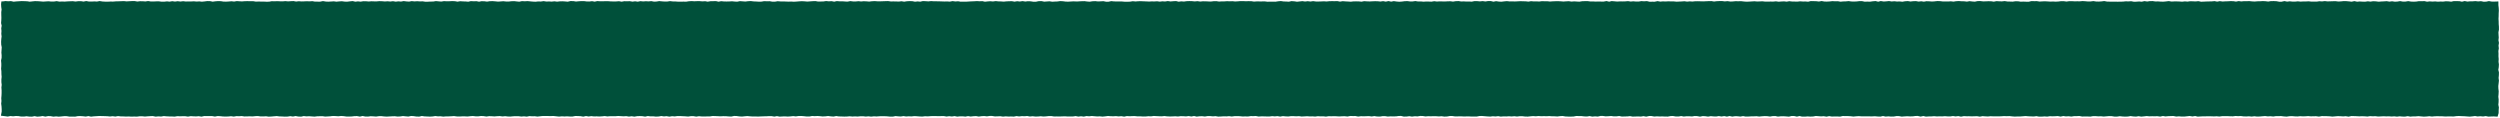<svg xmlns="http://www.w3.org/2000/svg" width="892" height="42" fill="none"><path fill="#00503A" d="M1 1h890v40H1z"/><path fill="#00503A" d="m879.496.395.879.171.895-.093.023-.004h.023l.961-.004v.004l.93-.07h.043l.047.003.894.106.926-.082.071-.008.07.016.91.18.844-.012.929-.188.09-.02.09.016.938.156.886.008.953-.035.52-.023.004.52v.816l.109.93.004.019v.015l.043.961v.051l-.055.961-.011.938v.02l-.047.933.047.933.004.012v.008l.011.96.078.927v.039l.004.96v.043l-.007.047-.164.899.039.898.062.961.004.043-.004.043-.098.887.161.89.015.082-.012.083-.136.89.097.902.008.067-.012.066-.148.899.051.914v.035l-.02.914.075.961.003.031-.003.031-.051.915.125.914.008.046-.004.047-.059.961v.028l-.004.023-.144.863.207.864.015.062-.004.067-.027.96v.016l-.004.02-.09.91.106.902.008.055-.004.055-.102.96v.004l-.109.918.027.887.109.961.004.039-.004.043-.046.96v.02l-.082.915.105.902.004.035v.031l-.016.961v.02l-.004.02-.086.882.18.89.016.067-.008.07-.074.926-.008.961-.004.07-.02.067-.242.816-.113.383-.398-.027-.946-.059-.922.02.004.004-.957.047-.066.003-.059-.011-.875-.184-.867.14-.066.012-.063-.007-.922-.094-.906.078-.062.008-.063-.012-.883-.148-.886.117-.012.004h-.012l-.957.09h-.082l-.957-.067h-.008l-.933-.074v.004l-.961-.031h-.012l-.938-.051-.918.047-.933.125-.039.004h-.043l-.957-.032h-.926l-.961.035-.027.004-.028-.004-.961-.066v-.004l-.929-.011h-.008l-.945-.028-.942.035-.004-.004-.929.09-.055.004-.055-.008-.906-.113-.895.102h-.027l-.961.05-.035.004-.035-.004-.961-.082h-.004l-.922-.09-.906.079h-.957l-.961.086-.066.007-.067-.011-.871-.16-.879.148-.043.008h-.043l-.961-.008h-.023l-.024-.004-.898-.09-.91.114-.059.007-.058-.008-.922-.101-.907.066h-.039l-.039-.004-.91-.074-.949.031h-.043l-.934-.05-.933.054h-.008l-.957.04-.043.003-.043-.004-.918-.117-.918.04h-.051l-.906-.06-.91.137-.059.008-.054-.004-.938-.078v.004l-.941-.035-.938.043h-.051l-.953-.055-.957-.031v-.004l-.894-.02-.899.204-.097.02-.094-.016-.906-.149-.895.074h-.074l-.957-.066v-.004l-.934-.027-.91.078-.961.082-.047.004-.05-.004-.961-.106v-.004l-.922-.03v-.005l-.957-.02v-.003l-.903-.004-.914.164-.074.016-.078-.012-.93-.121-.918.008.004.004-.957.027h-.031l-.027-.004-.926-.086-.914.07-.016.004h-.012l-.961.016h-.035l-.914-.05-.933.089-.032.004h-.031l-.961-.035-.012-.004h-.015l-.914-.082-.906.031-.942.14-.055.008-.05-.003-.961-.063-.016-.004h-.016l-.929-.12-.918.015H813l-.918-.004-.93.136-.062.012-.063-.008-.914-.101-.925.05-.043.005-.047-.008-.918-.114-.899.075-.957.082-.015.004h-.012l-.961.027h-.039l-.035-.004-.903-.11-.898.114-.055.008-.058-.008-.93-.098-.906.059-.024.004-.023-.004-.957-.024-.028-.004h-.023l-.918-.124-.918.042-.023.004-.028-.004-.922-.054-.906.113-.035.004h-.035l-.961-.02h-.02l-.957-.054-.929.008-.93.004-.93.124-.054.008-.055-.004-.938-.086-.914.047h-.039l-.961-.03v-.005l-.945-.02-.949.024h-.945l-.957.047-.958.063-.074.003-.07-.015-.859-.203-.864.148-.082.016-.086-.016-.898-.156-.883.094-.961.101-.023.004h-.024l-.961.008h-.047l-.925-.086-.914.07-.067.008-.066-.012-.914-.175-.899.011.004.004-.957.035-.004-.004-.926.094-.066.008-.062-.012-.868-.144-.867.191-.086.02-.09-.012-.921-.125-.915.027h-.023l-.945-.015-.949.03-.036.005-.031-.004-.91-.094-.906.102h-.004l-.961.097-.067.008-.066-.011-.883-.153-.875.145-.054.008-.055-.004-.957-.055-.024-.004h-.023l-.883-.133-.875.156-.035.008h-.035l-.957.04h-.047l-.961-.051h-.012l-.015-.004-.907-.102-.886.129-.035.008h-1.036l-.039-.008-.914-.145-.937-.02-.91.079-.961.078-.047.004-.043-.008-.918-.093-.938.027h-.027l-.027-.004-.953-.07-.895.004-.91.156-.055.008-.051-.004-.957-.043-.937.008-.957.007h-.051l-.051-.011-.902-.176-.895.05h-.961l-.91.145-.066.012-.07-.008-.93-.113-.899.058-.054.004-.051-.008-.879-.129-.863.184-.098.02-.098-.02-.898-.168-.902.055-.012.004v-.004l-.961.035h-.035l-.91-.043-.918.137-.051.008-.055-.004-.922-.063-.925.074h-.043l-.957-.004h-.043l-.043-.007-.879-.157-.887.121-.043.004h-.043l-1.922-.078h-.011l-.012-.004-.922-.082-.914.075h-.004l-.957.074h-.973l-.961.047h-.062l-.961-.075h-.016l-.918-.105-.929.035h-.036l-.961-.035v-.004l-.91.066h-.011l-.961.04h-.028l-.957-.012-.953.004h-.027l-.942-.047-.906.086-.035.004h-.035l-.957-.043h-.02l-.902-.075-.887.165-.086.015-.082-.011-.925-.149-.903.027-.961.032h-.035l-.961-.043-.933.008h-.012l-.016-.004-.898-.04-.907.172-.097.02-.098-.023-.887-.184-.871.11-.066.007-.063-.008-.89-.129-.887.133-.039.008-.039-.004-.961-.012h-.031l-.922-.07-.922.074h-.051l-.945-.02-.945.032h-.063l-.922-.086-.91.078-.019.004h-.954l.004.004-.961.066-.074.004-.07-.015-.859-.2-.844.184-.11.023-.105-.023-.906-.203-.864.008-.933.133-.031.003h-.032l-.961.008h-.031l-.933-.054-.93.054-.004-.004-.941.082-.071.008-.066-.011-.899-.172-.879-.02-.925.156-.039.008h-.036l-.96.02h-.051l-.922-.082-.918.078-.074.004-.071-.016-.851-.187-.852.195-.062.015-.067-.003-.961-.036h-.027l-.937-.09-.911.051h-.027l-1.922-.008h-.004l-.957-.007v-.004h-.992l-.906-.07-.946.058-.003-.004-.938.098-.055.004-.054-.008-.934-.113v.004l-.957-.059h-.941l-.907-.023-.894.199-.067.015-.066-.004-.961-.05h-.926l.004.004-.957.027h-.051l-.05-.008-.871-.148-.864.18-.09.015-.089-.012-.914-.148-.895.062h-.07l-.961-.074v-.004l-.899-.058-.894.168-.07.007-.958.036h-.05l-.926-.063-.926.074-.019.004h-1.039l-.059-.011-.844-.208-.847.192-.106.023-.109-.023-.907-.196-.859-.011-.969.242-.078-.008-.961-.078v-.004l-.945-.058-.922.015-.922.102-.078.008-.074-.016-.899-.184-.886.02-.914.152-.075.012-.07-.012-.941-.125-.895-.027-.937.066-.957.09-.051.004-.055-.004-.918-.113-.922.043h-.015l-.938.008-.957.058h-.019l-.961.02-.051.004-.051-.012-.871-.164-.867.16-.07.016-.075-.008-.925-.106-.907-.023-.922.137-.089.011-.09-.02-.852-.19-.851.19-.102.024-.102-.02-.875-.167-.875.136-.078.012-.078-.011-.879-.149-.879.148-.046.008h-.051l-.961-.03h-.016l-.015-.005-.895-.09-.895.153-.074.011-.078-.007-.941-.133-.871-.047-.903.18-.09.02-.093-.017-.926-.171-.883-.032-.902.149-.059.008-.058-.004-.961-.07h-.918l-.914.093-.075.008-.07-.012-.867-.168-.871.157-.047.007-.047-.004-.961-.007h-.039l-.039-.008-.926-.157-.855.024-.922.176-.051.008h-.047l-.961-.012h-.015l-.95-.047-.933.023h-.039l-.93-.05-.934.066-.062.004-.062-.012-.915-.168-.843.004-.926.2-.098.019-.097-.016-.879-.164-.871.145-.051.008-.051-.004-.945-.047-.934.031h-.004l-.957.031h-.055l-.05-.008-.895-.164-.879.102-.023.004h-.024l-.961.016.004.003-.961.032h-.054l-.059-.012-.89-.184-.872.11h-.05l-.961.02h-.035l-.04-.005-.906-.125-.91.07h-.012l-.961.047-.043.004-.046-.007-.938-.125-.863-.012-.903.207-.07.016-.074-.004-.941-.067-.899.086-.074.004-.07-.012-.875-.183-.915.152h-.046l-.961-.031h-.024l-.019-.004-.934-.113-.933-.008h-.008l-.922-.024-.891.172-.039.008-.039.004-.957.035h-.023l-.961-.011h-.016l-.961-.044h-.031l-.031-.007-.918-.157-.887.047-.93.121-.043.004h-.047l-.961-.058v-.004l-.933-.004h-.039l-.93-.078-.918.058h-.047l-.945-.035-.941.035h-.028l-.027-.004-.914-.07-.922.086-.039.004h-.043l-.922-.07-.91.07.004.004-.961.105-.031.004h-.036l-.96-.023h-.024l-.023-.004-.93-.113h-.902l-.926.113-.059.008-.062-.008-.895-.105-.922.085-.043.004-.039-.004-.925-.07-.922.066-.024.004-.027-.004-.918-.027-.945.078-.063.004-.059-.008-.894-.152-.891.105-.047.004-.046-.004-.922-.07-.899.114-.047.003-.043-.004-.961-.054h-.011l-.961-.078-.949-.082-.875.02-.922.175-.043.008h-.043l-.961.008h-.008l-.961-.004h-.012l-.015-.004-.949-.059-.93.024h-.992l-.95-.047-.933.027h-.012l-.957.008h-.039l-.035-.004-.934-.133h-.875l-.918.16-.031.008h-.035l-.961.04-.043.003-.047-.008-.906-.129-.902.067-.04.004-.035-.004-.937-.067-.942-.02-.949.036h-.031l-.953-.027-.91.078-.063.004-.058-.008-.918-.149-.875-.011-.93.148-.051.008-.055-.004-.918-.047-.914.117-.07.008-.07-.008-.887-.144-.887.117-.027.004h-.027l-.957.027-.067.004-.066-.015-.906-.215-.856.008-.933.132-.032.004h-.031l-.961.008h-.008l-.961-.008v-.004l-.922.067h-.054l-.055-.008-.934-.14-.859.007-.937.145-.043.008-.047-.004-.957-.028h-.032l-.031-.004-.89-.144-.879.136-.071.008-.07-.008-.922-.124-.914.035-.961.035h-.035l-.918-.04-.918.126-.082.008-.078-.016-.918-.176-.906.008h-.02l-.894-.031-.91.183-.075.012-.074-.008-.922-.093-.918.007.004.004-.961.063-.031.004-.031-.004-.961-.055v-.004l-.934-.035-.937.035h-.036l-.906-.035-.918.145-.066.011-.067-.008-.921-.101-.93.023h-.047l-.914-.066-.906.125-.051.008-.051-.004-.949-.07-.922.027h-.027l-.024-.004-.933-.07-.922.054-.961.051h-.047l-.047-.004-.918-.129-.91.051-.027.004-.024-.004-.961-.05v-.005l-.902-.004-.926.121-.043.004h-.043l-.957-.039h-.031l-.891-.093-.894.156-.086.015-.082-.015-.903-.149-.886.086-.047.004-.043-.004-.902-.078-.915.114-.035.003h-.031l-.961-.007h-.008l-.961-.024v-.004l-.925-.008-.95.059-.062.004-.059-.012-.91-.172-.898.04h-.032l-.91-.016-.925.14-.043.004h-.047l-.946-.027-.945.027h-.035l-.031-.004-.926-.101-.949-.028-.914.012-.934.121-.066.012-.067-.012-.898-.12-.91.081-.028.004-.031-.004-.957-.023v-.004l-.914.066h-.016l-.957.04h-.054l-.051-.008-.903-.153-.894.074h-.043l-.043-.004-.922-.09h-.926l-.91.145-.066.008-.067-.008-.922-.105-.914.023-.929.114-.082.007-.946-.215-.859.164-.086.016-.086-.012-.887-.152-.886.117-.051.008-.047-.004-.937-.066v.004l-.926-.024-.922.117-.051.004-.051-.004-.937-.074-.918.051h-.012l-.961.02-.019.003-.016-.004-.961-.042h-.035l-.91-.114-.899.098-.031.004h-.035l-.961-.028h-.008l-.961-.046h-.004l-.914-.051-.91.125-.047.008-.043-.004-.941-.04-.906.094h-.047l-.957.012h-.02l-.019-.004-.926-.062-.957.008h-.059l-.918-.098-.933.012.004.004-.957.039h-.028l-.027-.004-.887-.055-.898.188-.094.019-.094-.016-.906-.156-.887.078-.043.004-.047-.004-.937-.093-.906.05-.02.004h-.019l-.961-.027h-.032l-.894-.078-.918.12h-.012l-.961.102-.051.004-.05-.004-.942-.097-.91.039h-.058l-.961-.078h-.004l-.926-.082-.895.101-.046.008-.051-.008-.887-.078-.891.184-.082.02-.082-.013-.902-.117-.895.11-.074.008-.074-.016-.883-.168-.879.129-.035.004h-.035l-.953-.004-.957.015h-.02l-.023-.004-.942-.062-.925.031-.961.035h-.028l-.953-.02-.949.02h-.039l-.043-.007-.914-.145h-.91l-.922.105-.016.004h-.015l-.961.055h-.039l-.043-.004-.91-.097-.903.093h-.043l-.961.016h-.035l-.031-.004-.895-.105-.918.093-.07.004-.07-.011-.887-.165-.898.079-.032.004-.031-.004-.933-.04-.911.106-.062.008-.059-.008-.89-.117-.871.172-.055.011h-.063l-.949-.043-.937.02h-.024l-.019-.004-.938-.062-.902.09-.059.007-.062-.008-.922-.14-.903.043h-.007l-.961.027h-.047l-.043-.008-.942-.148-.863-.004-.929.133-.063.008-.062-.008-.934-.106-.895.051-.929.125-.078.012-.075-.012-.914-.16-.894.055-.004-.004-.93.105-.066.008-.067-.012-.882-.144-.864.164-.07.015-.074-.007-.922-.098h-.899l-.957.102-.074.007-.074-.015-.871-.172-.875.136-.067.012-.07-.008-.91-.109-.887.117-.074.012-.078-.016-.914-.164-.906.02-.957.023h-.032l-.957-.031v-.004l-.933-.004-.938.031.004.004-.961.075h-.062l-.918-.047-.914.117-.043.004h-.043l-.957-.043h-.016l-.961-.074v-.004l-.894-.043-.934.105-.039.004h-.039l-.961-.043-.902.063-.055.004-.051-.008-.887-.133-.882.14-.055.008h-.055l-.961-.062-.011-.004-.891-.082-.887.184-.051.011h-.05l-.961-.008h-.024l-.023-.004-.961-.093v-.004l-.934-.043v-.004l-.925-.004-.938.027.004.004-.961.07-.027.005-.032-.004-.933-.047-.91.101-.055.004-.055-.004-.918-.105-.902.082-.051.008-.051-.008-.929-.11-.922.004-.922.098-.035.004-.035-.004-.938-.043-.937.047h-.035l-.032-.004-.922-.086-.914.082h-.027l-.957.027h-.039l-.957-.039v-.004l-.949-.015h-.032l-.035-.004-.875-.133-.871.176-.066.016-.071-.004-.961-.075h-.011l-.016-.004-.902-.12-.891.109h-.035l-.961.05-.039.005-.035-.004-.961-.102v-.004l-.891-.055.004.004-.961.043h-.047l-.902-.054-.898.175-.051.008h-.047l-.961-.008h-.023l-.028-.004-.957-.105v-.004l-.941-.066-.887.008-.93.132-.062.008-.063-.008-.906-.101-.902.101-.012.004h-.016l-.957.059h-.058l-.949-.055-.918.02.004.004-.961.054-.063.004-.058-.011-.876-.169-.863.157-.086.015-.086-.015-.914-.157h-.898l-.957.055h-.016l-.961.016.004.004-.957.035-.004-.004-.949.05h-.043l-.953-.034-.941.015h-.043l-.961-.07h-.008l-.926-.086-.902.07-.957.102-.039.004-.04-.004-.96-.055h-.02l-.02-.004-.941-.133-.851-.02-.915.196-.062.016-.066-.004-.957-.043h-.024l-.922-.082-.933-.008-.953.05-.028.005-.023-.004-.961-.047v-.004l-.957-.035v-.004l-.899-.02-.922.145-.039.004h-.984l-.961.027h-.023l-.961-.02h-.035l-.903-.085-.898.137-.078.011-.078-.011-.938-.157h-.883l-.902.137-.059.008-.054-.004-.961-.074v-.004l-.946-.04-.004-.003-.961-.05v-.005h-.894l-.93.125-.051.008-.054-.004-.899-.074-.902.148-.082.012-.082-.016-.902-.156-.887.082-.063.008-.058-.012-.883-.133-.875.16-.031.005-.035.003-.961.04-.039.003-.985-.109-.906.023h-.039l-.039-.004-.875-.12-.871.199-.09.02-.094-.016-.949-.149-.899-.035-.914.035-.918.156-.078.016-.078-.012-.898-.136-.887.117-.07.008-.071-.012-.914-.145-.894.059-.031.004-.032-.004-.961-.059-.921-.058-.926.078h-.035l-.961.012h-.016l-.918-.02-.949.082-.055.004-.055-.008-.91-.125-.89.098h-.024l-.961.058-.027.004-.027-.004-.946-.047-.933.028h-.035l-.04-.004-.894-.105-.898.12-.079.008-.074-.011-.859-.149-.867.196-.098.023-.098-.016-.925-.164-.926-.03v-.005l-.903-.015-.906.171-.047.008h-1.023l-.016-.004-.933-.058-.93.047h-.024l-.023-.004-.918-.047-.934.09-.05.004-.047-.008-.961-.102-.922-.101-.934.02h-.011l-.961-.005h-.008l-.957-.015v-.004h-.942l-.917.09-.957.113-.059.008-.063-.008-.921-.117-.922.027h-.051l-.899-.074-.886.176-.075.015-.07-.008-.926-.093-.91.074-.047.004-.05-.008-.93-.117h-.934v-.004l-.906.02-.957.1-.031.005h-.031l-.961-.02h-.024l-.023-.004-.895-.109-.922.09-.054.004-.059-.008-.914-.125-.902.043-.957.078h-.071l-.961-.062v-.004l-.898-.028-.922.13-.07.007-.071-.012-.945-.14-.887-.04-.914.114-.031.004h-.031l-.961-.004h-.027l-.028-.004-.922-.105-.886.062-.957.11-.043.007-.039-.004-.961-.05h-.911l-.957.054h-.039l-.961-.027h-.027l-.027-.004-.907-.129-.91.07h-.015l-.957.043h-.938l-.957.09-.058.004-.055-.008-.926-.12-.918.019h-.035l-.031-.004-.883-.102-.902.145-.028.004h-.023l-.961.054h-.051l-.957-.043h-.004l-.957-.043h-.027l-.028-.004-.863-.132-.863.21-.067.016-.066-.004-.961-.027-.027-.004-.032-.004-.941-.14-.875-.051-.887.191-.07.016-.07-.004-.961-.078h-.016l-.887-.102-.906.133-.047.008-.961.043-.043.004-.043-.008-.921-.113-.922.03-.004-.003-.946.05-.957.056h-.054l-.961-.051h-.016l-.015-.004-.926-.11-.891.016-.937.133-.051.008-.055-.004-.949-.075-.918-.046-.91.12-.039.009h-.039l-.957-.024-.047-.004-.043-.008-.848-.175-.859.199-.102.023-.101-.02-.914-.163-.887.008-.93.117h-.039l-.961.039h-.027l-.961-.016h-.027l-.032-.004-.941-.133-.895-.058-.925.097-.039.004h-.043l-.961-.062v-.004l-.903-.031-.937.086H118l-.008.004-.961.058h-.004l-.957.055-.054.004-.051-.008-.906-.137-.93.012.004.004-.945.023-.93.114-.047.004-.047-.004-.957-.067h-.004l-.937-.07-.922.05-.039.005-.043-.008-.875-.106-.879.196-.063.015-.066-.004-.961-.043h-.035l-.035-.008-.868-.164-.867.168-.082.02-.086-.016-.883-.133-.882.145-.035.004h-.032l-.961.027h-.043l-.961-.058v-.004l-.941-.02h-.027l-.024-.004-.902-.12-.914.077-.004-.004-.953.086h-.008l-.012.004-.96.043-.047.004-.047-.008-.891-.129-.926.06h-.035l-.96-.005h-.032l-.035-.004-.922-.133-.88.036-.956.101-.04.004h-.034l-.946-.047-.933.035h-.008l-.961.02h-.043l-.043-.004-.91-.14-.898.062-.028.004-.027-.004-.918-.031-.902.152-.075.012-.074-.012-.898-.125-.907.09-.015.004h-.016l-.957.03h-.035l-.961-.03h-.02l-.015-.004-.934-.102v.004l-.902-.055-.899.176-.09.016-.09-.016-.921-.164-.906-.008-.954.02-.011.004-.016-.004-.902-.024-.895.2-.094.02-.097-.016-.887-.149-.906.078h-.063l-.96-.035h-.012l-.899-.059-.906.153-.074.012-.078-.008-.903-.13h-.945l-.953.02h-.031l-.895-.039-.922.157-.058.011-.059-.004-.957-.062v-.004h-.953l-.961-.047h-.02l-.89-.086-.899.156-.058.012-.059-.004-.914-.058-.926.09-.078.007-.07-.015-.914-.188-.879.024.004.004-.957.054.004.004-.957.078-.047.004-.043-.004-.918-.09h-.922l-.93.118-.039.004h-.035l-.945-.028-.946.035h-.05l-.942-.066-.925.039h-.047l-.961-.05v-.005l-.938-.011h-.027l-.024-.004-.902-.102-.875.156-.074.012-.074-.008-.895-.117-.91.098-.05.008-.052-.008-.93-.098v.004l-.956-.031v-.004l-.957-.02v-.004l-.957-.015v-.004l-.918.062h-.004l-.957.059-.004-.004-.93.113-.086.008-.086-.02-.855-.195-.852.168-.078.016-.078-.008-.937-.113v.004l-.95-.063-.879.02-.922.18-.054.007h-.055l-.953-.027-.945.015h-.043l-.043-.003-.918-.153-.883-.015-.95.097h-.007l-.961.086-.047.004-.047-.004-.914-.094-.906.09-.07.008-.067-.012-.926-.168-.87-.027-.903.172-.102.016-.097-.02-.867-.187-.864.144-.047.008-.96.07-.067.004-.066-.016-.864-.171-.863.175-.055.008h-.054l-.961-.027h-.024l-.027-.004-.898-.117-.895.113-.035.004h-.035l-.957-.016h-.04l-.035-.004-.918-.152-.89-.027-.942.097-.05.008-.051-.008-.89-.093-.88.18-.086.015-.082-.012-.953-.133v.004l-.863-.11-.527-.066.097-.523.176-.918-.004-.906L.543 38l.004-.004-.117-.934-.008-.054.004-.055.094-.93-.063-.91-.004-.039.004-.035.078-.96.035-.919v-.926l-.066-.957L.5 31.23l.004-.046.101-.907L.5 29.38l-.004-.027v-.028l-.004-.96v-.024l.004-.027.086-.922-.074-.91v-.036l-.016-.957.004-.004-.094-.914-.004-.043v-.043l.07-.96-.003-.88-.082-.96-.008-.07.016-.067.18-.926.007-.906-.082-.91v-.075l.059-.96.058-.903-.172-.894-.007-.04v-.038l-.032-.961v-.043l.059-.961v-.028l.11-.906-.106-.902-.004-.043.004-.04.058-.925-.074-.93-.004-.058.008-.055.14-.867-.19-.867-.016-.07.004-.075.07-.96.031-.907-.031-.961v-.012l-.012-.957v-.035l.004-.031.11-.903-.122-.89-.004-.02v-.02l-.05-.96-.004-.047.008-.047.062-.48L.512.5h.547L1.89.387l.054-.008.051.004.93.066.93-.047.066-.004.062.016.883.191.883-.093h.02l.957-.059.96-.062.024-.004h.023l.961.031H8.7l.961.035h.027l.028.004.89.137.903-.094.004-.004.96-.09.032-.004.031.004.961.028h.02l.957.066h.007l.926.078.922-.062h.004l.961-.055h.039l.035.004.922.09h.906l.934-.137.078-.012.078.012.918.164.89-.05h.044l.925.038.942-.07h.015l.962-.043h.003l.957-.031.043-.004.04.008.902.117.898-.11.02-.003h.023l.961-.02h.047l.043.008.875.14.871-.171.094-.016.09.016.918.164h.886l.961-.051h.051l.906.047.903-.16.082-.016.082.012.91.144.96.055-.003.004.918.004.957-.043h.027l.918.011.957-.074.012-.004h.016l.953-.015V.465l1.922-.07h.035l.031.003.93.098.91-.055.96-.054.016-.004h.016l.961.008h.039l.04.007.886.149.894-.106.032-.004h.03l.962.008h.015l.02.004.902.07.907-.132.074-.012.074.012.91.144h.91L55.7.488h.016l.96-.008h.032l.031.004.93.118.906.003.926-.109.055-.008.058.004.89.098.895-.149.075-.011.074.011.89.122.895-.122.063-.007.062.007.902.11.903-.11.054-.007.059.004.918.105.934-.027h.015l.934.007.957-.054h.035l.035.004.93.086L71.05.5l.043-.004.043.004.89.105.922-.093v.004l.95-.121.035-.004h.035l.96.015.048.004.042.008.875.18.875-.125h.032l.96-.078h.055l.957.027.063.008.906.14.918.02.942-.05V.534l.957-.078.05-.004.047.008.883.098.895-.157.062-.007.063.003.957.07-.004.005.902.03.945-.077.016-.004h.02l.96-.008h.016l.953.02.95-.008.046-.004.04.008.902.152.922-.031h.027l.957.015-.004.004.957.004h.02l.949.04.906-.012.918-.16.05-.008h.052l.933.03.945-.046h.051l.961.05-.004.005.938.015.918-.082h.086l.926.086.918-.062.011-.004.961-.04h.055l.055.009.882.16.887-.11.051-.004.047.004.945.07.914-.023V.488l.961-.047h.047l.922.047.937-.07.063-.008.058.012.914.16h.926l.899.008.918-.184.089-.015.09.011.91.153.922.039.942-.055v.004l.953-.066.047-.004.051.007.89.118.914-.094h.02l.957-.063.051-.004.046.008.938.125.875.032.941-.118h.016l.957-.093.082-.008.082.02.859.202.883-.113.059-.008.058.008.879.098.907-.145.043-.008h.046l.957.012h.02l.02.004.914.082.918-.078.031-.004h.031l.961.035-.004.004h.902l.961-.082h.059l.961.035h.023l.922.078.922-.066.039-.004.043.004.899.086.914-.11.07-.007.07.012.903.152.878-.106.051-.007.051.003.895.079.89-.164.074-.016.079.012.929.117.004-.004.903.066.894-.16.066-.012.071.008.922.09.918-.062.031-.004.035.004.91.066.961-.027.047-.004.043.008.906.14.918-.012V.602l.957-.04h.016l.906-.007.941-.153.063-.011.062.007.961.09-.004.004.907.067.89-.145.055-.012.055.004.922.059V.46l.941-.012V.445l.957-.054.027-.004.028.004.961.043h.031l.027.004.879.156.875-.149.059-.011.054.004.961.062-.003.004.945.023h.035l.875.086.891-.195.066-.016.066.004.946.051.933-.027H170l.051.008.867.164.871-.164.055-.012.054.004.957.03h.024l.023.005.883.113.899-.14.031-.004h.031l.957-.032h.055l.961.075h.008l.929.093.906-.05V.516l.958-.075.046-.004.047.004.961.102-.004.004.887.012.926-.11.019-.004h.02l.961-.03.035-.005.035.004.961.106-.004.003.879.082.891-.187.062-.012.067.004.957.05.902-.058.039-.004.039.004.961.09-.004.004.961.078-.004.004.887.04.941-.098.035-.004h.032l.91.03.926-.132.074-.012.07.012.918.145.906-.043h.024l.027.004.93.054.906-.097.059-.008.058.008.907.117.894-.102.02-.004h.019l.961-.027.024-.004.023.004.961.059h.008l.008.003.871.082.89-.199.055-.015h.058l.961.004h.039l.04.007.898.149.895-.086h.011l.961-.067h.035l.961.004h.028l.031.004.926.117.91.016.926-.11.074-.007.07.016.86.156.863-.192.074-.015.074.008.957.07h.903l.961-.043h.027l.961.016h.027l.93.07.957.012.922-.004V.512l.961-.07.058-.005.063.012.871.153.879-.157.047-.008h.047l.941.02.953-.027.051-.004.047.008.898.152.879-.113.066-.008.067.008.875.129.875-.176.074-.012.07.008.922.09.914-.07.036-.005.031.004.914.055.933-.086.067-.004.066.012.903.168.863-.035.949-.149.063-.011.062.007.961.094-.004.004.914.047h.918l.93-.133.066-.008.063.008.961.106-.004.004.91.003h.019l.016.004.957.075h.914V.598l.961-.02h.02l.925.02.907-.141.023-.004h.024l.96-.062h.063l.937.062.93-.039h1.02l.929.078.922-.054.059-.004.055.011.867.153.886-.149.071-.008.961-.02.957-.023h.062l.059.012.859.195.86-.164.07-.015.07.008.957.086-.004.003.918.016.93-.012V.523l.961-.062.039-.004.039.004.934.094.898.043.906-.176.067-.012.062.004.961.07.918.067.906-.114.016-.003h.02l.96-.047.043-.004.043.004.926.117.953.039h.008l.922.055.93-.016.918-.156.05-.008h.051l.93.043V.457l.961-.02.047-.003.047.007.91.157h.89l.914-.153.059-.011.063.004.921.074h.977l.961.035.941.039.942-.031h.05l.926.058.926-.05V.559l.957-.075h.012l.957-.054.027-.004.028.004.96.05h.016l.922.083.922-.07.961-.067.008-.004h.011l.957-.031h.051l.051.007.91.16.914-.015V.539l.918-.016.942-.136.058-.008.063.004.906.09.933-.055.067-.004.062.012.86.172.855-.188.074-.015.075.003.953.079.922-.012h.039l.961.07-.004.004.89.04.907-.173.074-.011.074.007.93.114.89.011.953-.093.051-.004.047.004.914.09.91-.087.036-.003.035.004.961.046h.019l.899.079.921-.11h.024l.961-.062h.07l.961.074-.004.004.91.008.957-.036.961-.03h.004l.961-.028h.039l.039.008.926.125.922-.012h.012l.961.016h.015l.926.039.914-.106.066-.008.067.012.887.14.882-.136.047-.008.961-.055h.039l.961.024h.043l.043.012.891.175.875-.101.051-.004.054.004.883.086.879-.2.066-.011h.067l.957.043h.015l.903.066.926-.101.043-.004h.046l.926.066.965.004h.004l.961.016h.004l.961.03h.004l.945.032.945-.02h.043l.899.06.898-.169.078-.011.074.007.922.118.899-.067.058-.008.059.012.906.145.93-.012h.965v.004l.929-.059h.004l.961-.05h.008l.961-.036v.004l.945-.066h.063l.937.058.934-.039h.062l.059.012.883.187.879-.097h.019l.957-.074h.043l.043.004.906.082.899-.125.058-.008.059.004.922.093.961.024h.027l.906.07.926-.094h.024l.961-.046h.019l.957-.012.047-.004.047.008.879.156.875-.145.066-.011.067.008.898.097.895-.137.074-.007.078.011.887.141.898-.11.035-.003.039.004.961.03h.032l.027.009.906.144.891-.004.906-.191.043-.008h.047l.961-.02.054-.003.055.011.899.184.886-.063.961-.066.055-.004.055.008.914.144.902-.054h.012l.926-.031.941-.133.047-.004h.051l.957.054h.019l.016.004.933.122.907.019.949-.059h.004l.957-.05.027-.004.027.004.942.043.926-.024V.488l.961-.05h.015l.957-.024.039-.004.039.008.93.121.914.066.895-.144.027-.008h.027l.961-.039.039-.004.035.004.942.102.91-.036v.004l.945-.062.063-.004.062.012.903.183h.875l.906-.191.074-.016.074.004.926.094.004-.004.953.031.946-.008h.011l.961.012h.02l.015.004.957.082h.907V.617l.914-.023.945-.149.059-.008.062.004.914.086.918-.078.016-.004h.015l.961-.015h.032l.957.039h.003l.961.039.961.043-.004.004.915-.055h.035l.929.02.95-.06h.05l.047.005.899.12.894-.112.047-.004.047.004.902.058.907-.14.074-.012.074.012.898.129.907-.083.011-.003h.008l.961-.047.07-.004.071.015.863.207.875-.117.051-.008.055.004.906.07.929-.132h.028l.961-.035h.031l.961.027h.016l.011.004.918.086.914-.082.059-.008.058.008.907.133.894-.09.024-.004h.027l.957.008h.024l.96.047-.003.004.921.03.918-.109.024-.004h.023l.961-.023h.043l.039.008.91.133.911-.055h.023l.93-.004.961-.07h.054l.942.039.941-.035h.031l.036.004.906.09.922-.047.961-.082.023-.004h.02l.96.004h.024l.941.05.934-.035h.027l.961.02h.031l.032.004.906.132.906-.062h.039l.957.004h.953l.961-.012h.036l.031.004.918.113.926-.027h.984l.91.02.93-.137.015-.004H456l.957-.082.059-.004.054.008.938.136.926.024h.019l.883.062.902-.191.067-.012.07.004.957.063.023.004h.02l.891.14.902-.097.957-.102.063-.008.062.008.898.125.895-.106.059-.007.058.008.902.109.887-.129.067-.008.066.008.93.121.914.004.949-.027.961-.051h.059l.91.07.925-.098.016-.003h.02l.961-.024h.019l.945.012.957-.024h.055l.051.012.863.168.879-.148.063-.012.062.004.938.078.003-.004.961.047h.012l.922.066.906-.109.024-.004h.027l.961-.012h.016l.961.024h.039l.89.094.883-.172.066-.012.063.004.941.066.004-.004.961.036-.004.003.918-.054h.008l.961-.035.012-.004.015.004.961.015h.024l.019.004.891.098.906-.13.078-.01.082.015.868.16.859-.18.105-.023.102.023.859.18.86-.168.082-.016.086.012.929.133.926.07.914-.054.938-.122.019-.004h.024l.957-.039.043-.003.043.007.925.121.887-.003.938-.13.07-.011.074.012.902.144.926-.023h.063l.922.093.914-.066h.047l.957.02h.011l.914.035.907-.149.07-.011.07.007.922.114.902-.067h.047l.961.024-.004.004.957.007-.004.004.93-.05h.016l.961-.024h.039l.035.004.891.117.886-.144.032-.004h.027l.961-.04.047-.003.047.008.921.136.911-.03h.023l.023.003.918.059.961-.02h.039l.887.055.903-.184.054-.012h.055l.961.016h.015l.016.004.906.078.922-.098.059-.003.062.007.899.125.879-.132.035-.008h1.055l.058.015.852.203.855-.171.082-.016.086.012.941.136.895.043.91-.113.012-.004h.008l.961-.082.047-.008.05.008.946.102.91-.016.011-.004.012.004.934.024.945-.04.961-.054h.039l.961.027-.004.004.961.016h.024l.023.004.891.105.89-.148.063-.012.062.008.946.082.918-.024h.042l.899.059.93-.113.035-.004h.031l.961.015h.98l.028.004.918.102.91-.074h.019l.961-.036h.012l.957-.015h.031l.961.043h.008l.008.004.926.074.922-.067h.011l.957-.046h.047l.047.007.899.125.914-.07.035-.004h.031l.961.059-.004.004.895.043.921-.149.063-.008.957-.03h.016l.961-.009h.035l.031.008.922.121.926-.02h.019l.016.005.941.05.938-.03h.027l.957.023-.004.003.906.004.918-.168.102-.02.101.024.848.2.848-.196.074-.02.078.009.961.082.93.078.922-.055h.031l.945.012.93-.024.961-.078.058-.004.055.008.898.137.903-.082.047-.004.043.004.918.086h.925l.914-.149.055-.008.055.004.926.059.933-.059.071-.004.066.016.902.203.903-.012h.007l.899.004.922-.187.094-.02.089.016.899.16.89-.086.036-.004.035.004.922.043.941-.066h.055l.953.039.941-.008h.028l.027.004.937.098.911-.043.945-.036V.52l.961-.07.051-.005.054.008.891.129.91-.094.039-.004.043.004.906.067.93-.102h.043l.961-.016h.023l.957.028-.003.004.941.02.949-.04.957-.043h.016l.957-.015.047-.004.043.008.886.148.895-.11h.016l.019-.003.961-.043h.02l.961-.004h.031l.031.004.914.11.902-.083.055-.004.059.008.922.129.878-.024.961-.097h.063l.941.023.95-.031h.035l.035.004.961.105-.004.004.93.07.91-.027V.57l.957-.05V.516l.961-.059.035-.004.039.004.937.082.918-.031V.504l.957-.04.043-.003.039.008.926.11.926-.005.961-.02h.016l.945.016.922-.09.058-.003.055.007.906.125.91-.07h.012l.957-.05.043-.005.043.008.891.102.886-.149.071-.011.066.004.926.105.953.016.934.023.918-.105.047-.004.046.004.954.066.925-.012h.024l.023.004.883.078.883-.207.058-.015h.063l.961.02h.004l.961.03h.019l.024.004.882.102.895-.156.086-.016.086.016.918.164.894.011.926-.046.961-.106.039-.004h.039l.926.05V.458l.957-.02h.051l.051.008.894.16.883-.093h.043l.922-.02.961-.094.054-.007.059.007.93.125.918.028.914-.035.961-.102.027-.004h1.035l.047.012.906.183.895-.039.019-.003.02.003.91.036.922-.137h.016l.015-.004.957-.078.082-.008.082.02.84.21.84-.21.098-.024.097.016.914.148.879-.05.961-.098.059-.008.062.008.903.133.91-.07.043-.005.043.004.914.098.937-.035h.039l.035.004.887.097.891-.152.027-.004.024-.004.961-.066.058-.004.055.008.887.148.898-.105.019-.004h.02l.961-.032.051-.003.051.007.89.157.891-.098.062-.008.063.008.883.129.882-.152.051-.012.055.004.957.039h.019l.926.07.906-.05V.483l.958-.097.035-.004h.031l.961.027h.023l.02.004.926.11.929-.008h.016l.961.015-.004.004.922-.062.047-.004.043.004.894.109.891-.144.027-.004h.024l.961-.051h.058l.934.07.961.016h.027l.027.004.883.109.891-.152.07-.012.07.008.938.11.887.062.894-.192.051-.008h.051l.961-.007h.031l.027.004.946.109.898-.024V.477l.961-.04.016-.003h.015l.961.027h.031l.028.004.875.129.879-.172.058-.012.063.004.961.05-.004.005.922.027.918-.101.066-.008.062.008.938.14.922.02.008.004.929.03.903-.128.035-.004h.035l.961.008h.035l.039.004.895.14.929-.039h.039l.961.04-.003.003.886.008.906-.207.059-.016.059.004.957.016.953-.004h.039l.043.008.902.14.903-.066h.019l.957-.035h.047l.961.055h.004l.937.062.93-.039h.047l.933.055.934-.055.93-.11.027-.003h.031l.961.008h.032l.031.004.89.12.895-.124.035-.004h.031l.961-.004h.028l.949.05.937-.015h.016l.91.012.957-.086.039-.004.039.004.961.062h.012l.914.086.926-.02.933-.117.071-.007.066.011.91.145.914.015.95-.054.925-.121.078-.008.075.012.922.172.925.023-.004.004.95.004.957-.008h.015l.949.027.95-.02.949-.015.926-.101.035-.004h.031l.93.03.945-.062.063-.004.058.012.91.168.887-.015V.598l.961-.067.039-.004.039.004.879.082.891-.195.09-.02.085.016.887.129.891-.133.031-.004h.031l.957-.02.043-.003.039.008.926.132.914-.02h.047l.93.071.004-.004.918.024.933-.082.961-.114.07-.007.067.011.918.149.902-.043h.02l.961-.004h.015l.961.031h.02l.922.067.906-.106.047-.008.051.008.906.074.906-.125.039-.004h.039l.961.028h.008l.91.043.941-.094.075-.004.965.203.906-.039.961-.043h.008l.961-.023h.003l.922-.012.961-.094.071-.004.07.012.859.168.875-.16.078-.012.078.008.907.121.918-.055h.015l.946-.027.961-.059h.043l.96.028h.032l.031.004.867.14.883-.168.078-.015.078.011.887.114.918-.098h.055l.945.008.957-.024h.035l.031.004.926.098.922.04.941-.08h.032l.933-.007V.45l.961-.062.031-.004.032.004.961.054.015.004h.016l.875.11.902-.149.035-.004h.039l.961-.015h.028l.961.043.031.004.035.004.918.167.859.004.907-.199.101-.023.102.02.875.175.89-.11.055-.003.055.004.922.097h.937l.922-.093.051-.004.051.007.902.098.934-.058h.031l.929.003.961-.054h.043l.039.004.926.105.946.004h.937l.906-.133.051-.008.055.004.898.063.926-.11.059-.007.058.004.918.105.93-.027.961-.032h.008l.957-.02h.035l.035.005.914.113.926-.043V.5l.929-.102.032-.003.031.003.957.016h.02l.015.004.961.082h.016l.879.105.879-.187.101-.02.106.02.875.191.894-.082.039-.004.039.004.957.059-.004.004.899.02.926-.133.062-.012.066.008.887.109.899-.137.05-.008.051.004.961.047.016.004h.019l.903.113.921-.066.008-.004.953-.043V.488l.961-.062.059-.004.059.008.882.152.891-.113.066-.012.067.012.918.133.863-.036.949-.152.082-.016.082.016.91.16.895-.008.914-.148.074-.012.078.012.942.145.902.035.902-.032.946-.14.039-.008h.043l.941.02.949-.036.067-.004.062.016.871.195.879-.109.047-.008.051.004.93.07.925-.054.036-.004.039.004.933.09.914-.051h.036l.925.023.926-.113.039-.008.039.004.961.035.02.004h.019l.875.106.883-.192.055-.008h.054l.957.008.961.012h.051l.047.008.844.18.855-.212.106-.027zM728.52 40.605l.921-.07h.075l.902.063.91-.133.047-.008.047.004.941.035.93-.027.957-.055.062-.004.059.012.856.156.871-.18.086-.02.089.017.911.132.906-.054.043-.004.047.004.882.105.903-.137.035-.004h.039l.934-.003.961-.047.062-.004.059.011.914.172.906-.004.961-.007h.027l.895.043.922-.149.039-.008h.035l.961-.007h.043l.945.07.922-.023h.035l.031.003.918.09.911-.074.96-.078h.051l.961.023h.031l.036.004.933.145h.863l.934-.133.063-.008.062.004.926.105h.004l.941.047.875-.03.953-.165.078-.016.082.012.946.137.883.05.898-.144.082-.012.082.016.895.148.886-.09.961-.1.051-.009.051.008.914.086.941-.027h.024l.945.011.953-.023h.043l.039.004.871.117.875-.187.094-.02.094.016.894.14.895-.086h.031l.961-.035h.012l.961-.015h.047l.05.011.895.164.898-.062.039-.004.039.004.915.078.91-.004.961-.098v-.004l.961-.097.066-.004.07.008.871.152.879-.148.098-.02.098.023.89.204.887-.051h.004l.961-.05h.972l.961-.024h.024l.961.023h.004l.933.027.946-.043h.035l.035.004.894.078.914-.117.032-.004h.031l.961-.007.957-.008h.035l.961.054h-.004l.91.016.922-.11.047-.007.043.004.937.054.934-.039.043-.004.043.008.934.121.902.024.949-.055.039-.004.043.004.914.09.895-.105.058-.008.059.008.918.105.902-.023.961-.082.961-.079.051-.004.051.008.91.11.922-.047h.039l.043.004.883.093.906-.132.039-.004h.988l.961-.012h.035l.035.004.93.121.902.059.911-.133.027-.004h.027l.961-.035h.063l.961.086h-.004l.887.031.945-.086.035-.004.039.004.949.043.906-.012.961-.07.039-.004.043.004.946.082.914-.023h.008l.961-.012h.035l.035.004.883.113.883-.156.046-.008h.047l.961.008h.008l.961.023h.004l.961.035.019.004h.016l.918.098.906-.074.961-.082h.059l.961.03h.015l.918.063.93-.07.059-.004.062.012.859.137.871-.188.059-.015.059.003.961.02h.007l.961.035h.008l.938.047.933-.04h.039l.961.036h.024l.898.07.906-.129.051-.007h.055l.933.054.934-.035h.043l.039.004.914.113.918-.039.957-.054h.055l.941.047.938-.028.027-.004.031.004.922.074.922-.062.043-.004.047.008.898.097.907-.109.054-.008.055.004.922.094.89.004.934-.153.086-.011.086.011.887.16.898-.078.024-.003h.984l.918-.078.043-.004.047.004.961.093h-.004l.929.078.891-.047.961-.105.059-.004.058.008.891.11.918-.083h.031l.957-.035h.035l.961.031h-.004l.953.012h.028l.906.063.961-.032h.996l.918.028.922-.117.019-.004h.02l.957-.047.027-.004.028.004.957.05h-.004l.953.028h.023l.961.074h-.004l.934.059.906-.082.942-.125.074-.008.07.011.899.145.898-.074.047-.004.047.004.894.094.895-.141.09-.016.09.02.886.18.91-.043h.012l.961-.024h.043l.559.035.113-.37.012-.888v-.03l.066-.891-.176-.891-.015-.074.007-.074.09-.961.012-.891-.105-.922-.004-.05.004-.051.085-.961.043-.891-.105-.93v-.02l-.004-.019-.027-.96v-.036l.004-.039.109-.96.094-.895-.106-.907-.004-.054.004-.055.094-.926.023-.89-.207-.899-.023-.098.016-.097.156-.961.047-.863-.121-.91-.008-.047.004-.047.051-.926-.071-.93-.004-.02.004-.023.016-.93-.051-.956v-.055l.008-.05.144-.895-.097-.895-.008-.062.012-.063.129-.887-.157-.87-.011-.071.007-.074.098-.938-.062-.894v-.012l-.039-.961-.004-.055.011-.054.16-.914v-.918l-.078-.918v-.036l-.011-.94-.051-.958v-.05l.047-.942.011-.961V4.73l.051-.937-.039-.93h-.004l-.105-.925-.004-.028v-.355l-.442.02h-.027l-.961-.012h-.035l-.039-.008-.871-.145-.867.176-.047.012h-.047l-.957.015h-.055l-.051-.011-.89-.176-.891.078-.047.004-.05-.004-.907-.106-.922.067h-.949l-.957.101-.074.008-.07-.015-.852-.164-.855.21-.11.024-.109-.02-.91-.191-.914-.008-.911-.008-.902.192-.078.015-.082-.007-.934-.114-.914-.031-.914.113-.035.004h-.039l-.937-.023-.946.047-.035.004-.035-.004-.91-.086-.934.054h-.066l-.922-.07-.902.113-.082.012-.086-.02-.899-.199-.894.036h-.028l-.914-.02-.926.137-.027.004-.023.004-.961.035h-.039l-.961-.04-.055-.007-.883-.133-.887.14-.035.004h-.035l-.961.012h-.043l-.047-.008-.871-.152-.883.14-.031.005h-.027l-.961.043h-.047l-.047-.004-.898-.133-.887.117-.074.008-.07-.012-.899-.156-.906.062h-.008l-.953.047.004.004-.961.07h-.047l-.047-.003-.933-.118-.899-.046-.914.14-.066.012-.067-.008-.906-.11-.883.133-.043.004h-.043l-.961-.023h-.008l-.007-.004-.918-.059-.926.086-.078.008-.074-.015-.856-.184-.855.184-.082.015-.082-.008-.942-.117v.004l-.961-.082V1.41l-.91-.012-.914.094-.016.004h-.015l-.961.043h-.039l-.043-.004-.922-.113-.926.016.004.003-.961.032-.957.027-.039.004-.035-.004-.899-.105-.902.113-.051.004-.047-.004-.906-.067-.906.137-.035.004h-1l-.961-.008h-.024l-.027-.004-.91-.101-.926.054h-.031l-.93-.003-.957.058h-.043l-.043-.004-.914-.097-.902.085-.024.004h-.023l-.957.004-.031.004-.028-.004-.902-.097-.902.109-.082.012-.075-.016-.855-.172-.863.192-.055.011h-.055l-.961-.007h-.043l-.043-.008-.922-.168-.925-.04-.911.012-.91.153-.07.012-.07-.008-.93-.114-.93-.058-.929.062-.012.004h-.016l-.929.008.004.004-.961.074-.028.004-.031-.004-.961-.035h-.016l-.015-.004-.922-.098-.934.024h-.015l-.942-.008-.922.098-.058.008-.059-.008-.894-.114-.867.168-.086.016-.086-.012-.918-.148-.91-.024-.946.055h-.011l-.954.027.004.004-.961.055-.047.004-.042-.008-.887-.117-.883.164-.09.02-.094-.02-.89-.176-.887.086h-.019l-.02.004-.957.016-.953.02.004.003-.961.04-.961.042-.063.004-.058-.016-.891-.187-.879.09-.035.004-.035-.004-.961-.04v-.003l-.91-.024-.922.13-.055.003-.054-.004-.922-.078-.899.106-.047.007-.043-.003-.961-.067v-.004l-.941-.027h-.926l-.957.043-.051.004-.05-.008-.903-.145-.879.106h-.015l-.957.086-.028.004h-.027l-.961-.024h-.023l-.953-.066-.926.02h-.039l-.039-.008-.907-.13-.894.016-.938.141-.07.008-.074-.008-.875-.129-.867.191-.075.016-.074-.008-.929-.086-.911.067h-.011l-.016.004-.957.02h-.051l-.051-.009-.914-.168-.882.063h-.047l-.91-.031-.946.101h-.043l-.957.02h-.004l-.957.015-.011.004-.012-.004-.957-.023-.945.008h-.008l-.961-.008h-.012l-.961-.031h-.035l-.035-.004-.887-.164-.883.117h-.015l-.02.004-.961.054h-.039l-.957-.019h-.035l-.031-.004-.903-.14-.882.109-.024.004h-.023l-.961.023h-.059l-.945-.09v.004l-.918-.066-.926.086-.023.004h-.028l-.953-.012-.953.016h-.016l-.019-.004-.934-.051.004.004h-.922l-.929.133-.071.007-.066-.007-.906-.13-.926-.003-.922.11-.016.003h-.015l-.961.055h-.055l-.941-.055-.93.04h-.055l-.961-.063v-.004l-.941-.051-.926.035-.004-.004-.937.074-.059.004-.058-.011-.911-.145-.929.004h-.012l-.91-.016-.887.203-.058.016h-.059l-.961-.012h-.016l-.941-.039-.937.04-.047.003-.047-.008-.914-.144-.895-.004-.929.129-.043.008-.043-.004-.961-.035V1.55l-.953-.02h-.032l-.027-.004-.895-.136-.898.101-.035.008-.039-.004-.957-.031h-.012l-.898-.055-.899.18-.082.02-.086-.016-.941-.137-.903-.023-.945.043h-.004l-.961.023-.035.004-.035-.004-.957-.11-.859.005-.903.195-.07.015-.07-.007-.961-.07h-.02l-.891-.102-.89.152-.071.012-.074-.008-.933-.117-.934-.016h-.027l-.934-.066-.926.05-.906.145-.07.008-.067-.008-.906-.11-.922.063h-.043l-.957-.015-.949.007-.031.004-.031-.004-.934-.117-.922-.023-.914.097h-.023l-.961.06h-.032l-.035-.005-.941-.07-.914-.035-.903.156-.074.012-.078-.012-.906-.129-.891.102-.07.007-.07-.011-.907-.157-.906.028-.926.11-.066.007-.067-.008-.894-.148-.906.062-.918.164-.071.012-.07-.008-.914-.105-.93.035h-.035l-.035-.004-.926-.098-.906.07-.055.005-.05-.008-.899-.125-.902.09h-.024l-.957.054-.054.004-.055-.008-.859-.136-.86.214-.121.032-.121-.032-.887-.222-.863.07-.938.14-.046.009h-.043l-.942-.04-.941.043h-.059l-.058-.011-.922-.184h-.883l-.926.098h-.015l-.016.004-.961.039h-.035l-.961-.031h-.024l-.023-.004-.898-.118-.911.086-.019.004h-.016l-.925.016.003.004-.961.101-.07.008-.07-.015-.91-.165-.91.02-.016.004-.02-.004-.929-.047-.91.102h-.028l-.961.054h-.035l-.961-.015h-.039l-.039-.008-.875-.156-.871.156-.07.012-.071-.008-.929-.11-.954-.027v-.004l-.886-.015-.903.21-.078.02-.078-.008-.957-.082-.914.012h-.019l-.024-.004-.926-.066-.902.105-.031.004h-.035l-.961-.023-.957-.02h-.024l-.019-.004-.895-.097-.891.152-.07.012-.07-.008-.914-.106-.914.047-.957.074-.051.004-.055-.008-.914-.125-.89.086-.028.004h-.027l-.953-.015-.949.015h-.008l-.957.008h-.032l-.031-.004-.918-.11-.922.04h-.004l-.96.031-.032.004-.027-.004-.93-.082-.918.063h-.004l-.957.054h-.015l-.957.032h-.059l-.957-.079h-.016l-.921-.105-.93.031h-.027l-.946-.023-.914.09h-.016l-.019.004-.961.023-.039.004-.043-.008-.898-.125-.907.082-.054.004-.051-.004-.93-.113h-.91l-.949.043-.93.117-.07.012-.074-.012-.911-.152-.91.011.004.004-.957.04h-.004l-.957.038-.015.004-.016-.004-.961-.02h-.004l-.953-.026-.941.011-.918.102-.043.004-.047-.004-.91-.067-.922.098-.063.004-.058-.008-.911-.133-.902.07h-.016l-.96.044-.961.039-.036.004-.035-.004-.957-.098-.91.008h-.023l-.93-.04-.934.067h-.058l-.918-.047-.934.09-.066.004-.067-.008-.863-.156-.871.18-.051.011h-.05l-.958-.004-.953.012h-.058l-.059-.012-.89-.199-.891.055h-.059l-.918-.059-.894.145-.039.004h-.035l-.961.004h-.047l-.918-.086-.914.082-.059.008-.058-.008-.911-.14-.898.07-.012.003h-.011l-.961.028h-.02l-.934-.012-.953.055h-.035l-.035-.004-.957-.078h-.004l-.887-.078-.879.203-.113.027-.109-.027-.863-.203-.856.164-.047.007h-.047l-.957-.007h-.008l-.949-.024-.945.031h-.024l-.019-.004-.953-.05-.93.015-.039.004-.035-.008-.93-.12-.914.003.004.004-.918.028-.941.152-.051.008-.051-.004-.961-.043h-.004v-.004l-.922-.055-.929.074-.055.004-.051-.008-.918-.128-.914.046-.004-.003-.945.066-.035.004-.035-.004-.961-.074v-.004l-.938-.04-.929.012.004.004-.961.036-.004-.004-.934.078-.047.004-.047-.008-.961-.102h-.91l-.933-.015-.922.113-.043.008-.047-.004-.949-.059-.926.024h-.031l-.028-.004-.894-.078-.899.148-.07.012-.07-.008-.934-.113-.937-.016h-.004l-.938-.027-.941.05h-.004l-.961.044h-.035l-.953-.028-.946.02h-.031l-.031-.004-.899-.102-.91.078-.957.121-.043.008-.043-.004-.961-.046h-.023l-.023-.004-.876-.13-.874.176-.106.024-.109-.027-.907-.215h-.851l-.93.14-.074.008-.07-.008-.895-.129-.906.094-.047.008-.047-.004-.957-.082V1.41l-.883-.012-.894.188-.067.012-.062-.004-.953-.055-.93.016-.02.004-.019-.004-.945-.059-.93.031h-.043l-.047-.007-.898-.133-.914.035-.914.152-.071.008-.074-.008-.926-.12-.918.023-.004-.004-.941.05-.016.004-.015-.004-.961-.011h-.008l-.926-.024-.945.067-.047.004-.047-.008-.883-.11-.898.145-.051.012-.047-.004-.961-.035v-.004l-.918-.016-.949.063-.043.003-.039-.003-.918-.09-.941.023-.047.004-.043-.008-.895-.144-.879.125-.035.004h-.031l-.961.007h-.031l-.035-.003-.918-.122-.903.036-.933.12-.016.005h-.016l-.96.054-.036.004-.031-.004-.961-.074h-.015l-.016-.004-.879-.125-.875.176-.102.02-.097-.02-.863-.184-.852.18-.098.02-.097-.016-.887-.164-.871.129-.063.008-.062-.008-.93-.106-.93-.015-.941.035-.957.055h-.047l-.957-.036h-.015l-.899-.062-.894.172-.075.015-.07-.007-.961-.098V1.5l-.914-.016-.926.008-.929.113-.047.008-.047-.004-.961-.066v-.004l-.949-.043H480l-.91-.07-.887.152-.09.016-.086-.02-.914-.176-.902.024h-.02l-.945-.012-.953.02-.922.101-.043.004-.043-.004-.937-.066-.922.047h-.012l-.957.031h-.019l-.961-.008h-.032l-.027-.004-.895-.113-.894.125-.063.008-.066-.008-.902-.11-.899.11-.066.008-.063-.008-.91-.129-.887.098-.961.101-.062.008-.066-.008-.946-.144-.859-.059-.895.192-.07.011-.066-.004-.961-.062v-.004l-.942-.023-.054-.008-.918-.13-.883.075-.938.14-.039.008h-.043l-.961-.02h-.933l-.961.028-.039.004-.039-.008-.926-.113-.926.008h-.004l-.961.004h-.004l-.957-.004V1.5l-.925.07-.051.004-.055-.008-.941-.14-.903-.016-.945.035h-.043l-.961-.05V1.39h-.898l-.957.078h-.012l-.961.054h-.039l-.035-.003-.914-.09-.942.035h-.039l-.957-.04h-.004l-.902.067h-.031l-.938.004-.957.059-.051.004-.05-.008-.926-.137-.895.02-.929.113-.039.004h-.036l-.961-.035h-.007l-.938-.051v.004l-.914-.008-.953.094-.062.004-.059-.008-.902-.13-.903.079-.047.004-.043-.004-.961-.086V1.41l-.91-.023-.914.031-.937.137-.055.008-.055-.004-.914-.075-.902.125-.09.012-.094-.02-.894-.214-.867.043.004.004-.957.086-.059.003-.059-.007-.886-.13-.887.141-.055.012-.054-.004-.903-.062-.926.113-.062.008-.063-.008-.914-.125-.91.059h-.039l-.937-.02-.946.05-.027.005-.023-.004-.961-.043v-.004l-.957-.04-.954-.034-.91.011.004.004-.957.078-.043.004-.945-.086-.899.141-.062.008-.961.027h-.012l-.961.004h-.019l-.024-.004-.961-.082v-.004l-.918-.008-.953.008h-.023l-.957-.031h-.031l-.883-.09-.887.192-.051.011h-.054l-.961-.004h-.047l-.047-.007-.902-.176-.891.054h-.016l-.957.032-.035.004-.035-.004-.941-.102-.895.04-.914.148-.055.011-.058-.004-.961-.066-.016-.004h-.012l-.902-.12-.941.022-.004-.003-.942.05-.011.004-.961.028h-.039l-.934-.047-.934.054-.96.055-.02.004-.02-.004-.96-.02h-.024l-.027-.003-.934-.121-.906-.051-.91.129-.024.004h-.027l-.953.03.004.005-.957.054h-.055l-.051-.007-.91-.141-.898.066h-.004l-.957.063-.067.004-.066-.012-.902-.183-.875.015-.903.188-.051.011h-.046l-.961.008h-.043l-.039-.008-.918-.148-.911-.027-.914.109-.07.008-.066-.012-.875-.14-.895.132-.062.012-.063-.008-.898-.097-.891.144-.082.016-.082-.016-.914-.156-.899.008-.957.05-.003-.004-.93.098-.047.004-.043-.004-.934-.074-.96-.02h-.04l-.89-.093-.91.129-.055.007-.059-.007-.925-.086-.899.066.004.004-.961.101-.078.012-.078-.02-.895-.19-.902.038h-.051l-.929-.058-.926.062h-.016l-.961.035-.004-.004-.945.047.004.004-.961.059h-.984l-.961.012h-.043l-.039-.008-.911-.14-.898.066-.047.003-.051-.007-.882-.114-.883.168-.063.012-.062-.004-.953-.062-.922.02h-.028l-1.922-.063v-.004l-.949-.012v-.004l-.957-.004h-.027l-.93-.062-.902.105-.047.004-.047-.004-.957-.066v-.004l-.883-.04-.894.204-.078.016-.079-.008-.921-.09-.895.105-.078.008-.074-.015-.93-.184-.879-.02-.918.051-.941.145-.078.011-.075-.011-.906-.14-.879.105-.039.004-.039-.004-.961-.04v-.003l-.941-.012-.953.012h-.035l-.036-.004-.925-.13-.914.024.003.004-.96.031-.961.036h-.024l-.961-.012-.015-.004h-.016l-.93-.07-.898.054.004.004-.957.11-.051.007-.051-.004-.961-.082v-.003l-.898-.043-.934.09-.047.003-.047-.004-.914-.09-.91.09-.027.004h-.028l-.957-.015h-.027l-.027-.004-.883-.106-.887.164-.058.012-.055-.004-.961-.043h-.012l-.957-.066-.922.012h-.023l-.023-.004-.879-.075-.895.2-.101.02-.102-.02-.902-.18-.891.055h-.039l-.039-.004-.906-.086-.895.133-.031.004h-.028l-.96.02h-.004l-.957.019h-.051l-.043-.008-.91-.16-.895.027.004.004-.961.066-.957.07-.039.004-.043-.003-.957-.082v-.004l-.918-.047-.933.058-.004-.004-.946.075h-.008l-.96.058h-.059l-.945-.058-.93.03h-.035l-.961-.038-.957-.035v-.004h-.981l-.894-.07-.906.152-.04.008h-.042l-.961-.004h-.039l-.043-.004-.907-.153-.918.02h-.035l-.914-.039-.902.152-.035.008h-.039l-.957.016h-.036l-.961-.051v-.004l-.957-.039h-.015l-.02-.004-.937-.113-.867.043.003.004-.957.117-.05.008-.047-.004-.961-.067-.899-.066-.89.172-.059.012-.062-.004-.961-.047h-.02l-.929-.094-.911.066h-.027l-.961.016h-.016l-.96-.02h-.016l-.02-.003-.894-.082-.887.168-.101.02-.102-.02-.898-.204-.899.024h-.004l-.906.016-.941.16-.082.011-.086-.011-.903-.16-.902.05-.035.004-.035-.004-.918-.078-.942.004-.961.04h-.05l-.93-.063-.899.054-.941.149-.047.008-.043-.004-.949-.02-.949.02h-.008l-.961.004h-.02l-.019-.004-.961-.075V1.52l-.926-.004h-.027l-.024-.004-.89-.102-.903.13-.035.003h-.039l-.957-.004h-.027l-.957-.047-.016-.004h-.012l-.898-.093-.891.144-.031.004h-.027l-.957.043-.059.004-.055-.012-.89-.164-.899.078-.035.004-.035-.004-.926-.054-.929.07-.043.004-.039-.004-.879-.086-.899.176-.082.015-.086-.011-.898-.13-.887.114-.074.008-.07-.012-.911-.152-.914.027h-.023l-.914-.02-.91.16-.086.016-.086-.015-.895-.157-.902.067-.016.004h-.015l-.961.008h-.012l-.961-.016h-.027l-.961-.066v-.004l-.914-.012-.949.039-.012.004h-1.008l-.891-.07-.882.195-.098.023-.102-.02-.879-.163-.894.105-.031.004h-.035l-.961-.02h-.024l-.027-.003-.93-.118h-.898l-.946.059-.957.094-.062.008-.067-.012-.941-.156h-.84l-.906.207-.078.015-.078-.008-.946-.09v.005l-.945-.063-.926.027-.926.106-.054.008-.059-.008-.91-.117-.894.097-.043.008-.043-.004-.938-.058-.93.043h-.05l-.047-.008-.879-.137-.895.125-.043.008-.043-.004-.937-.027-.914.097-.039.004h-.035l-.961-.047h-.02l-.961-.082h-.004l-.929-.09-.911.063h-.062l-.887-.05-.902.187-.074.015-.075-.008-.961-.09h-.007l-.946-.105-.89.031-.93.114-.035.004h-.031l-.961-.016h-.024l-.019-.004-.926-.098-.902.07-.012.005-.961.05-.039.004-.039-.004-.957-.093v-.004l-.938-.067-.879.024-.941.148-.066.012-.071-.008-.937-.121-.899-.027-.89.172-.09.015-.094-.015-.914-.172-.898.027h-.043l-.895-.05-.89.198-.079.02-.078-.008-.926-.094-.96-.023h-.016l-.914-.062-.895.152-.082.015-.082-.015-.953-.164-.879-.04-.933.06h-.02l-.961.015-.019.004-.02-.004-.918-.055-.894.149-.059.011-.059-.004-.961-.078h-.007l-.895-.086-.898.145-.035.004-.04.004-.949.008.004.004-.961.039h-.011l-.961.015h-.039l-.043-.004-.907-.14-.926.023h-.046l-.926-.066-.926.066h-.043l-.039-.004-.902-.086-.883.16-.063.012-.058-.004-.961-.07-.012-.004h-.015l-.883-.11-.883.165-.067.011-.066-.007-.902-.079-.918.11-.071.008-.96-.16-.891.105-.051.004-.055-.004-.925-.09-.911.067-.039.003-.035-.003-.961-.079v-.004l-.929-.027-.911.078-.019.004h-.023l-.958-.004h-.019l-.918-.035-.938.082-.046.004-.043-.004-.961-.086v-.004l-.887-.008-.906.149-.071.012-.066-.008-.898-.102-.903.117-.09.012-.086-.02-.878-.206-.883.09-.004-.004-.942.117-.039.008-.039-.004-.961-.032h-.023l-.024-.004-.91-.125-.914.067-.004-.004-.937.098-.059.004-.054-.004-.911-.121-.914.062h-.004l-.96.05-.024.005h-.027l-.957-.043h-.032l-.027-.008-.875-.14-.867.175-.051.012h-.051l-.961-.008v-.004h-1l-.039-.008-.894-.156-.906.07-.032.004-.027-.004-.938-.043-.937.043-.008.004-.961.028h-.027l-.024-.004-.921-.07-.903.113-.074.011-.074-.015-.906-.164-.895.035-.957.066-.039.004-.039-.004-.918-.082-.914.082-.028.004-.027-.004-.96-.023h-.012l-.938-.047-.934.047h-.039l-.914-.031-.906.156-.04.008h-.038l-.961.015h-.027l-.961-.039V1.57l-.942-.004h-.004l-.945-.015-.95.031h-.05l-.047-.008-.914-.148-.922.008h-.015l-.957-.02-.915.004.004.004-.96.078-.028.004h-.031l-.961-.035h-.008l-.012-.004-.89-.067-.907.157-.07.011-.07-.007-.898-.102-.926.074h-.012l-.957.059h-.043l-.961-.024h-.031l-.032-.004-.945-.144-.91-.023-.906.07-.934.133-.086.015-.082-.02-.93-.19-.867-.012-.921.117h-.012l-.961.094-.055.003-.05-.003-.934-.106-.903.059-.035.004-.039-.004-.933-.086-.914.05-.016.004h-.016l-.945-.007-.957.027h-.035l-.035-.004-.903-.101-.902.109-.059.008-.058-.008-.895-.106-.898.121-.07.008-.067-.008-.879-.125-.89.149-.067.012-.066-.008-.903-.098-.906.11-.031.003h-.035l-.957-.007h-.028l-.027-.004-.93-.114-.914.004.004.004-.96.04h-.02l-.961.003h-.04l-.038-.004-.88-.14-.89.129-.059.007-.054-.003-.957-.075v-.004l-.899-.004-.925.11-.07.008-.071-.012L48 1.387l-.898-.004-.954.054-.96.055-.04.004-.039-.004-.945-.097-.906.035-.961.035h-.004l-.937.015.003.004-.96.075-.02.004h-.023l-.942-.012-.953.043h-.023l-.961-.008h-.024l-.96-.055h-.024l-.028-.004-.875-.14-.879.156-.054.012-.059-.004-.933-.047-.934.05h-1.031l-.043-.007-.88-.16-.858.172-.086.02-.09-.016-.907-.149-.906.016-.93.113-.058.008-.062-.008-.919-.117-.921.027.004.004-.946.035.004.004-.96.07-.028.004-.027-.004-.938-.035-.941.047-.055.004-.055-.008-.89-.156-.872.129-.035.008h-1.02l-.027-.004-.933-.09-.91.047.004.004-.957.062-.04.004-.035-.004-.96-.078v-.004l-.954-.058V1.43l-.925-.024-.91.082.003.004-.96.102-.063.008-.063-.012-.945-.14-.922-.032v-.004l-.926-.027-.941.062-.945.055.004.004-.961.101-.079.008-.078-.02-.894-.195-.895.047h-.058l-.914-.066-.586.082v.023l.047.887.129.957.007.066-.008.063-.113.922.012.922.031.96v.032l-.035.96v.02l-.066.875.199.899.02.094-.016.093-.145.903.07.902.004.035-.003.031-.06.903.106.933.008.055-.008.059-.109.957-.055.933.028.875.172.926.011.059-.004.062-.058.961-.055.93.082.914.004.027-.004.024-.012.96v.043l-.007.043-.176.891.078.895.004.02v.019l.004.96v.02l-.004.02-.067.906.094.926v.043l.016.96.074.926v.043l-.004.043-.086.961v.883l.117.934.004.054-.004.059-.105.922.066.906v1.016l-.039.957v.023l-.074.918.059.93.004.039-.004.043-.09.894.113.914v.024l.078.957v.039l.004.96v.048l-.012.047-.082.437.336.043h.004l.875.117.88-.172.073-.015.075.008.925.093.895-.093.031-.004h.035l.957.031h.035l.032.004.914.148.898.012.926-.11.062-.007.063.008.934.117.89.023.895-.175.097-.02.098.02.895.171.851-.058.953-.157.094-.015.094.02.86.183.866-.156.051-.012h.055l.96.031h.036l.035.008.895.16.886-.09.051-.004.05.004.915.09.906-.078.957-.097.031-.004h.032l.96.02h.036l.031.007.906.14.93-.011h.02l.902.023.91-.172.043-.007h.039l.961-.024h.047l.957.067h.027l.871.101.89-.176.106-.02.106.024.867.2.883-.098.016-.004h.011l1.922-.117h.04l.96.02.961.023h.004l.96.03h.017l.019.005.922.09.89-.098.063-.008.059.008.882.113.887-.152.07-.012.07.008.927.105.945.016h.02l.937.047.937-.035h.055l.938.062.93-.027.015-.004.016.004.917.02.926-.114.032-.004h1.015l.024.004.914.086.918-.074h.007l.961-.059.008-.004h.008l.96-.027h.06l.054.012.887.184.887-.087.039-.003h.039l.906.054.898-.156.063-.012.066.008.938.086.937.047.961.004h.032l.89.059.914-.153.051-.008.05.004.95.032.941-.016h.012l.961.004h.035l.031.004.887.117.883-.149.059-.007.054.004.961.058h-.004l.938.031.914-.074.062-.008.059.012.871.14.863-.187.059-.015.063.003.945.024.949-.02h.016l.96.012h.04l.039.008.867.148.875-.16.059-.012.062.004.96.051h.013l.011.004.926.098.941.027.946-.027.926-.094.058-.004.059.008.89.117.88-.14.05-.012.05.004.923.03.945-.062.055-.004.055.008.925.137.899-.016.96-.035h.044l.933.043.91-.094h.032l.96-.043h.047l.043.004.934.133h.918l.926-.054.054-.004.051.007.91.13.895-.044.96-.086.962-.078.054-.004.051.008.934.121.933.024h.02l.945.054.906-.023.918-.145.079-.015.074.011.875.13.879-.169.093-.015.094.015.922.176.859.035.899-.195.082-.02.082.012.91.106.926-.043.031-.004.031.004.961.07h-.004l.922.063.907-.106.023-.004h.02l.96-.027h.004l.961-.016.043-.004.043.008.906.137.911-.055.941-.058.961-.086.031-.004h.032l.96.039h.012l.93.054.91-.093.039-.004.043.004.961.062h.035l.906.13.934.01.941-.03.93-.114.027-.004h.028l.961-.011h.047l.046.008.856.152.863-.196.106-.023.105.02.926.187.867.02.926-.121.043-.004h.047l.957.05h.015l.887.067.926-.125.027-.004h.031l.961-.02h.032l.035.004.93.11.929.047.938-.047.957-.051h.011l.961-.031h.039l.039.004.915.109.886-.04.946-.136.062-.008.063.008.961.102h-.004l.882.066.883-.184.067-.015.066.004.961.058h.02l.023.004.941.137.86.023.89-.21.094-.024.098.016.941.14.926.043.93.035.937-.05.91-.145.071-.012.066.008.918.102.937-.016h.036l.035.004.914.117.894-.082.024-.004h.965l.945-.039.957-.07.055-.004.051.008.937.125.898.023.95-.047H165l.961-.004h.012l.011.004.926.043.914-.101h.02l.961-.07.047-.004.046.004.957.109h.875l.93-.11.039-.007.043.004.961.043.027.004.024.003.891.13.886-.118.043-.008.043.004.957.028.012.004h.008l.941.054.906-.07h.016l.961-.047h.043l.047.004.91.121.894-.082.055-.004.051.004.93.11.918.015.922-.094.019-.004h.023l.958-.02h.015l.961.005h.027l.028.004.902.109.922-.066.043-.004.043.004.891.085.886-.171.067-.012.066.004.945.07.922-.023h.039l.035.004.887.109.918-.102h.004l.961-.093.027-.004h.024l.961.004h.008l.957.015h.945l.957-.015h.031l.035.004.957.101.914.098.907-.082.035-.004.039.004.933.043.938-.043h.055l.961.062h.878l.918-.172.047-.008h.055l.957.02h.008l.961.035h.035l.031.008.867.145.86-.192.094-.02.097.016.883.149.891-.117.062-.008.063.008.914.105.929-.023h.043l.926.046.914-.054.961-.098.059-.008.058.008.918.121.895-.074.027-.004.024.004.953.012.918-.008.961-.078h.07l.961.062.922.055.933-.063h.055l.059.008.882.14.895-.112.066-.008.071.011.875.13.886-.15.032-.003h.031l.961-.039h.043l.957.043h.031l.027.004.868.133.867-.192.086-.015.086.011.922.117.921-.019h.036l.031.004.937.102.871-.04.926-.168.086-.015.082.015.91.137.887-.082.066-.004.067.008.875.152.879-.14.058-.008.063.004.906.07.906-.12.032-.005h.035l.961.004h.027l.957.055h-.004l.961.043h.016l.902.07.906-.133.039-.004h.036l.96.004h.04l.039.008.882.14.883-.128.059-.012.062.008.918.086.95.015.953-.023h.945l.91-.14.043-.008h.047l.961.023h.008l.961.043.933.043.938-.05h.031l.961.01h.035l.961.083h-.004l.879.035.898-.191.059-.012h.059l.961.023h.027l.027.004.942.133.886.05.934-.093h.012l.961-.074.039-.004.043.004.961.086h-.004l.941.062.93-.011h.027l.93.03.945-.042h.008l.961-.035h.004l.945-.02.961-.054h.027l.961.003h.039l.039.008.883.14.871-.151.09-.016.09.016.887.171.91-.047.008-.003h.008l.961-.024h.039l.929.05.934-.054.937-.101.055-.008.055.008.886.097.911-.12.027-.005.031-.004.961-.011h.024l.019.004.961.07h.02l.957.105h-.004l.859.004.918-.168.059-.011.062.004.938.046.929-.039.028-.004.027.004.961.059h.019l.911.094.925-.043.934-.114.062-.007.067.007.957.13h-.004l.863.062.895-.176.086-.02.09.016.937.14.914.016h.016l.941.036.942-.024.933-.078.043-.004.043.004.938.082.914-.039.023-.004.024.004.906.039.941-.09.024-.004h.019l.961-.008h.031l.032.004.898.106.918-.078.051-.008.051.008.906.097.906-.093.039-.004h.039l.922.047.938-.067h.015l.961-.035h.02l.961.008h.023l.961.047.012.004h.011l.922.093.887.004.922-.183.07-.012.074.004.961.086h-.004l.887.058.914-.14.075-.012.074.012.906.133.906-.063h.059l.926.04.914-.102.043-.004h.039l.961.05h.011l.961.07h-.004l.907.04.918-.113.043-.004h.043l.953.043.906-.067h.016l.96-.039h.024l.961.008h.012l.949.027.941-.015.961-.024.051-.004.051.012.882.156.883-.11.063-.007.062.004.895.105.89-.136.086-.012.082.016.883.172.891-.094.027-.004h.028l.96.004h.024l.023.004.895.086.883-.164.086-.016.089.012.887.144.899-.093h.011l.012-.004.961-.051.055-.004.058.008.879.148.891-.113h.019l.02-.004.957-.05.043-.005.043.004.887.098.906-.121.035-.008h.039l.961.008h.035l.035.008.922.14.903-.023.96-.04.047-.003.047.008.91.132.887-.086.043-.004h.039l.949.063.93-.016h.016l.011.004.895.035.91-.175.078-.016.082.012.887.113.914-.098.039-.004h.035l.949.036.911-.075.066-.007.066.011.891.164.887-.09.054-.007.055.008.922.105.926-.012.922-.093.054-.004.051.004.906.097.934-.05.93-.106.031-.004h.027l.961.004h.039l.035.004.926.14.91-.015h.016l.941.016.953-.032.961-.031h.024l.027.004.949.059.93-.012h.926l.933-.125.079-.012.082.016.875.16.894-.102.059-.008.062.008.871.114.887-.176.07-.016.071.004.926.078.898-.097.047-.004.051.004.961.082h-.004l.933.07.926-.035h.035l.035.004.907.09.91-.094.949-.121.055-.008.05.004.961.082h-.004l.907.02.949-.048.035-.004.039.004.918.086.91-.074.067-.004.062.008.867.148.864-.18.066-.015.07.008.934.055.934-.035h.011l.961-.016.031-.004.028.004.922.094h.945l.016-.004.019.004.953.058.926-.008.918-.09.035-.003h.035l.914.039.918-.125.047-.004h.047l.961.05.957.047h-.004l.93.024.918-.094.054-.008.059.008.961.113h-.004l.91.04.926-.02.961-.05h.031l.032.003.914.07.906-.113.035-.004h.039l.957.024h.027l.911.062.906-.12.074-.013.078.016.875.145.867-.16.102-.02.101.023.864.192.886-.098.024-.004h.019l.961-.027.039-.004.036.004.894.105.891-.136.039-.004h.035l.961-.004h.051l.898.09.934-.07.062-.005.059.012.902.148.903-.035.957-.062.027-.004.023.004.91.023.95-.082.054-.008.059.008.894.121.895-.113.027-.004h.028l.961-.016h.023l.961.032h.035l.946.097.91-.023h.027l.906.023.926-.136.039-.004h.043l.938.011.953-.035h.054l.059.008.895.168.902-.05.019-.005h.016l.961.012h.008l.961.024h-.004l.918.004.929-.11.051-.008.055.004.91.074.918-.082.066-.007.063.011.875.145.879-.149.066-.011.067.004.929.093.918.035.918-.117.035-.004h.036l.961.008h.023l.906.051.961-.047.047-.004.043.008.91.121.918-.047.957-.054h.067l.945.07.926-.02.023-.004.024.004.91.067.906-.125.051-.008.054.004.942.062.93-.02.035-.003.031.004.894.101.895-.14.047-.008.047.004.941.027.945-.031h.036l.961.039h.011l.922.055.934-.059.011-.004h.016l.957-.011h.059l.875.09.898-.173.055-.011h.058l.954.027.945-.004h.051l.046.012.883.168.879-.117.043-.004h.043l.942.035.941-.031.957-.035h.043l.043.003.887.118.894-.13.074-.011.079.012.91.144.89.028.926-.141.035-.004h.035l.957-.012h.043l.039.008.907.137.906-.059h.039l.953.004.914-.004.938-.129.031-.004h.031l.961-.011h.059l.062.011.887.211.875-.02.937-.124.071-.008.074.012.879.136.898-.109.043-.008.047.004.899.047.914-.145.043-.007h.043l.961.015h.035l.035.004.902.14.899-.073h.058l.938.023.949-.031h.027l.961.023h.024l.918.063.929-.07.055-.004.055.007.918.13.851-.032.953-.164.043-.008h1.039l.036.008.925.125.911-.004.96-.027h.016l.02.004.961.043h.925l.957-.024h.024l.019.004.961.059h.926l.91-.004.922-.172.039-.008h.039l.961-.023h.055l.961.082.941.078h.004l.899.054.933-.109.047-.008.051.004.902.067.922-.098.07-.008.067.008.902.148.898-.07.028-.004h.027l.957.024.914-.063h.071l.914.07.925-.082.051-.004.051.004.894.102.907-.11.031-.003h1.02l.031.004.933.113.911.02.921-.098.008-.004h.004l.961-.078h.078l.91.066.926-.082.043-.004h.043l.938.07.925-.03h.036l.925.03.946-.054h.035l.035.004.961.074h-.004l.93.008h.023l.918.054.91-.113.02-.004h.019l.957-.047.055-.004.055.008.918.157.941.042h-.004l.93.008.91-.031.93-.176.05-.011.055.003.961.024h-.004l.957.012h.024l.027.004.93.109.886.027.926-.148.09-.012.09.016.89.183.883-.078.043-.004h.039l.887.059.887-.196.058-.015.059.004.961.011h.031l.027.004.934.121.895-.046.949-.067.051-.004.05.004.926.121.871-.011.961-.114.078-.008.082.016.907.184.894-.028h.008l.945-.02.926-.105.074-.011.074.015.907.164.906-.027.961-.031h.039l.898.047.918-.149.086-.011.086.015.852.156.875-.183.047-.008.05-.004.961-.008h.047l.047.008.895.16.902-.054.027-.004.032.004.945.042.937-.019h.036l.961.047h-.004l.89.008.918-.164.039-.008.039-.004.957-.027h.051l.047.007.914.157.883.004.914-.157.09-.015.09.02.894.163.883-.086h.051l.957-.004h.019l.02.004.894.063.911-.145.046-.008.051.004.961.035.07.008.86.157.875-.168.058-.012.063.004.961.047.019.004h.024l.887.12.882-.144.063-.012.066.008.961.09h-.004l.887.027.906-.148.082-.016.082.016.871.145.891-.137.086-.012.082.016.859.164.86-.196.109-.023.11.023.867.192.871-.121.043-.008.043.004.961.023h.019l.02.004.894.094.883-.164.09-.016.09.016.894.168.907-.016.96-.054h.02l.945-.012.961-.043h.039l.043.004.91.105.903-.078h.012l.957-.07.027-.004h.027l.961.031h.024l.023.004.879.117.898-.144.032-.004h.035l.961-.024h.054l.055.008.883.18.887-.09.019-.004h.024l.961-.02h.019l.024.005.957.062h.007l.875.07.887-.215.063-.015h.062l.961.015h.051l.047.008.847.18.86-.188.113-.027.113.027.899.22H644l.961-.075.035-.004.035.004.91.059.926-.036.922-.168.063-.007.062.004.957.062h.008l.898.066.95-.058.058-.004.055.008.871.14.867-.175.094-.02.094.016.906.152.914-.023h.012l.961-.004h.011l.016.004.894.043.891-.196.059-.011h.062l.957.023h.981l.961.059h.015l.012.004.91.105.902-.086.008-.004h.012l.961-.059h.066l.922.07.961.005h.004l.961.008.957.003h.934l.961-.046h.035l.035.004.93.085.906.032.887-.203.109-.024.109.023.883.192.891-.066.039-.004.043.004.91.074.922-.016.922-.156.047-.008h.046l.961.023h.039l.039.008.887.16.899-.074h.015l.961-.054h.055l.957.05.891-.004.937-.129.031-.003h.032l.96-.012h.059l.055.012.855.187.852-.18.109-.023.106.023.886.204.887-.059h.035l.918-.004.961-.082.043-.004.047.004.906.082.949-.027h.028l.957.015.914-.066.039-.004.035.004.926.066h.004l.929.008.911-.133.074-.008.07.008.883.13.906-.11.082-.008.082.016.856.175.867-.16.059-.011.058.004.953.039.942-.004h.023l.945.039.938-.024v-.004l.961-.023.047-.004.047.008.879.137.871-.157.066-.011.066.004.938.074.914.039.941-.086.036-.004.035.004.933.047.961-.004h.008l.938.008.941-.035.961-.063h.051l.941.031.941-.031h.04l.035.004.961.105h-.004l.886.067.957-.043h.95l.957-.07.961-.075.039-.004.043.004.957.082h-.004l.945.043.91.032.922-.122.074-.007.079.011.91.16z"/></svg>